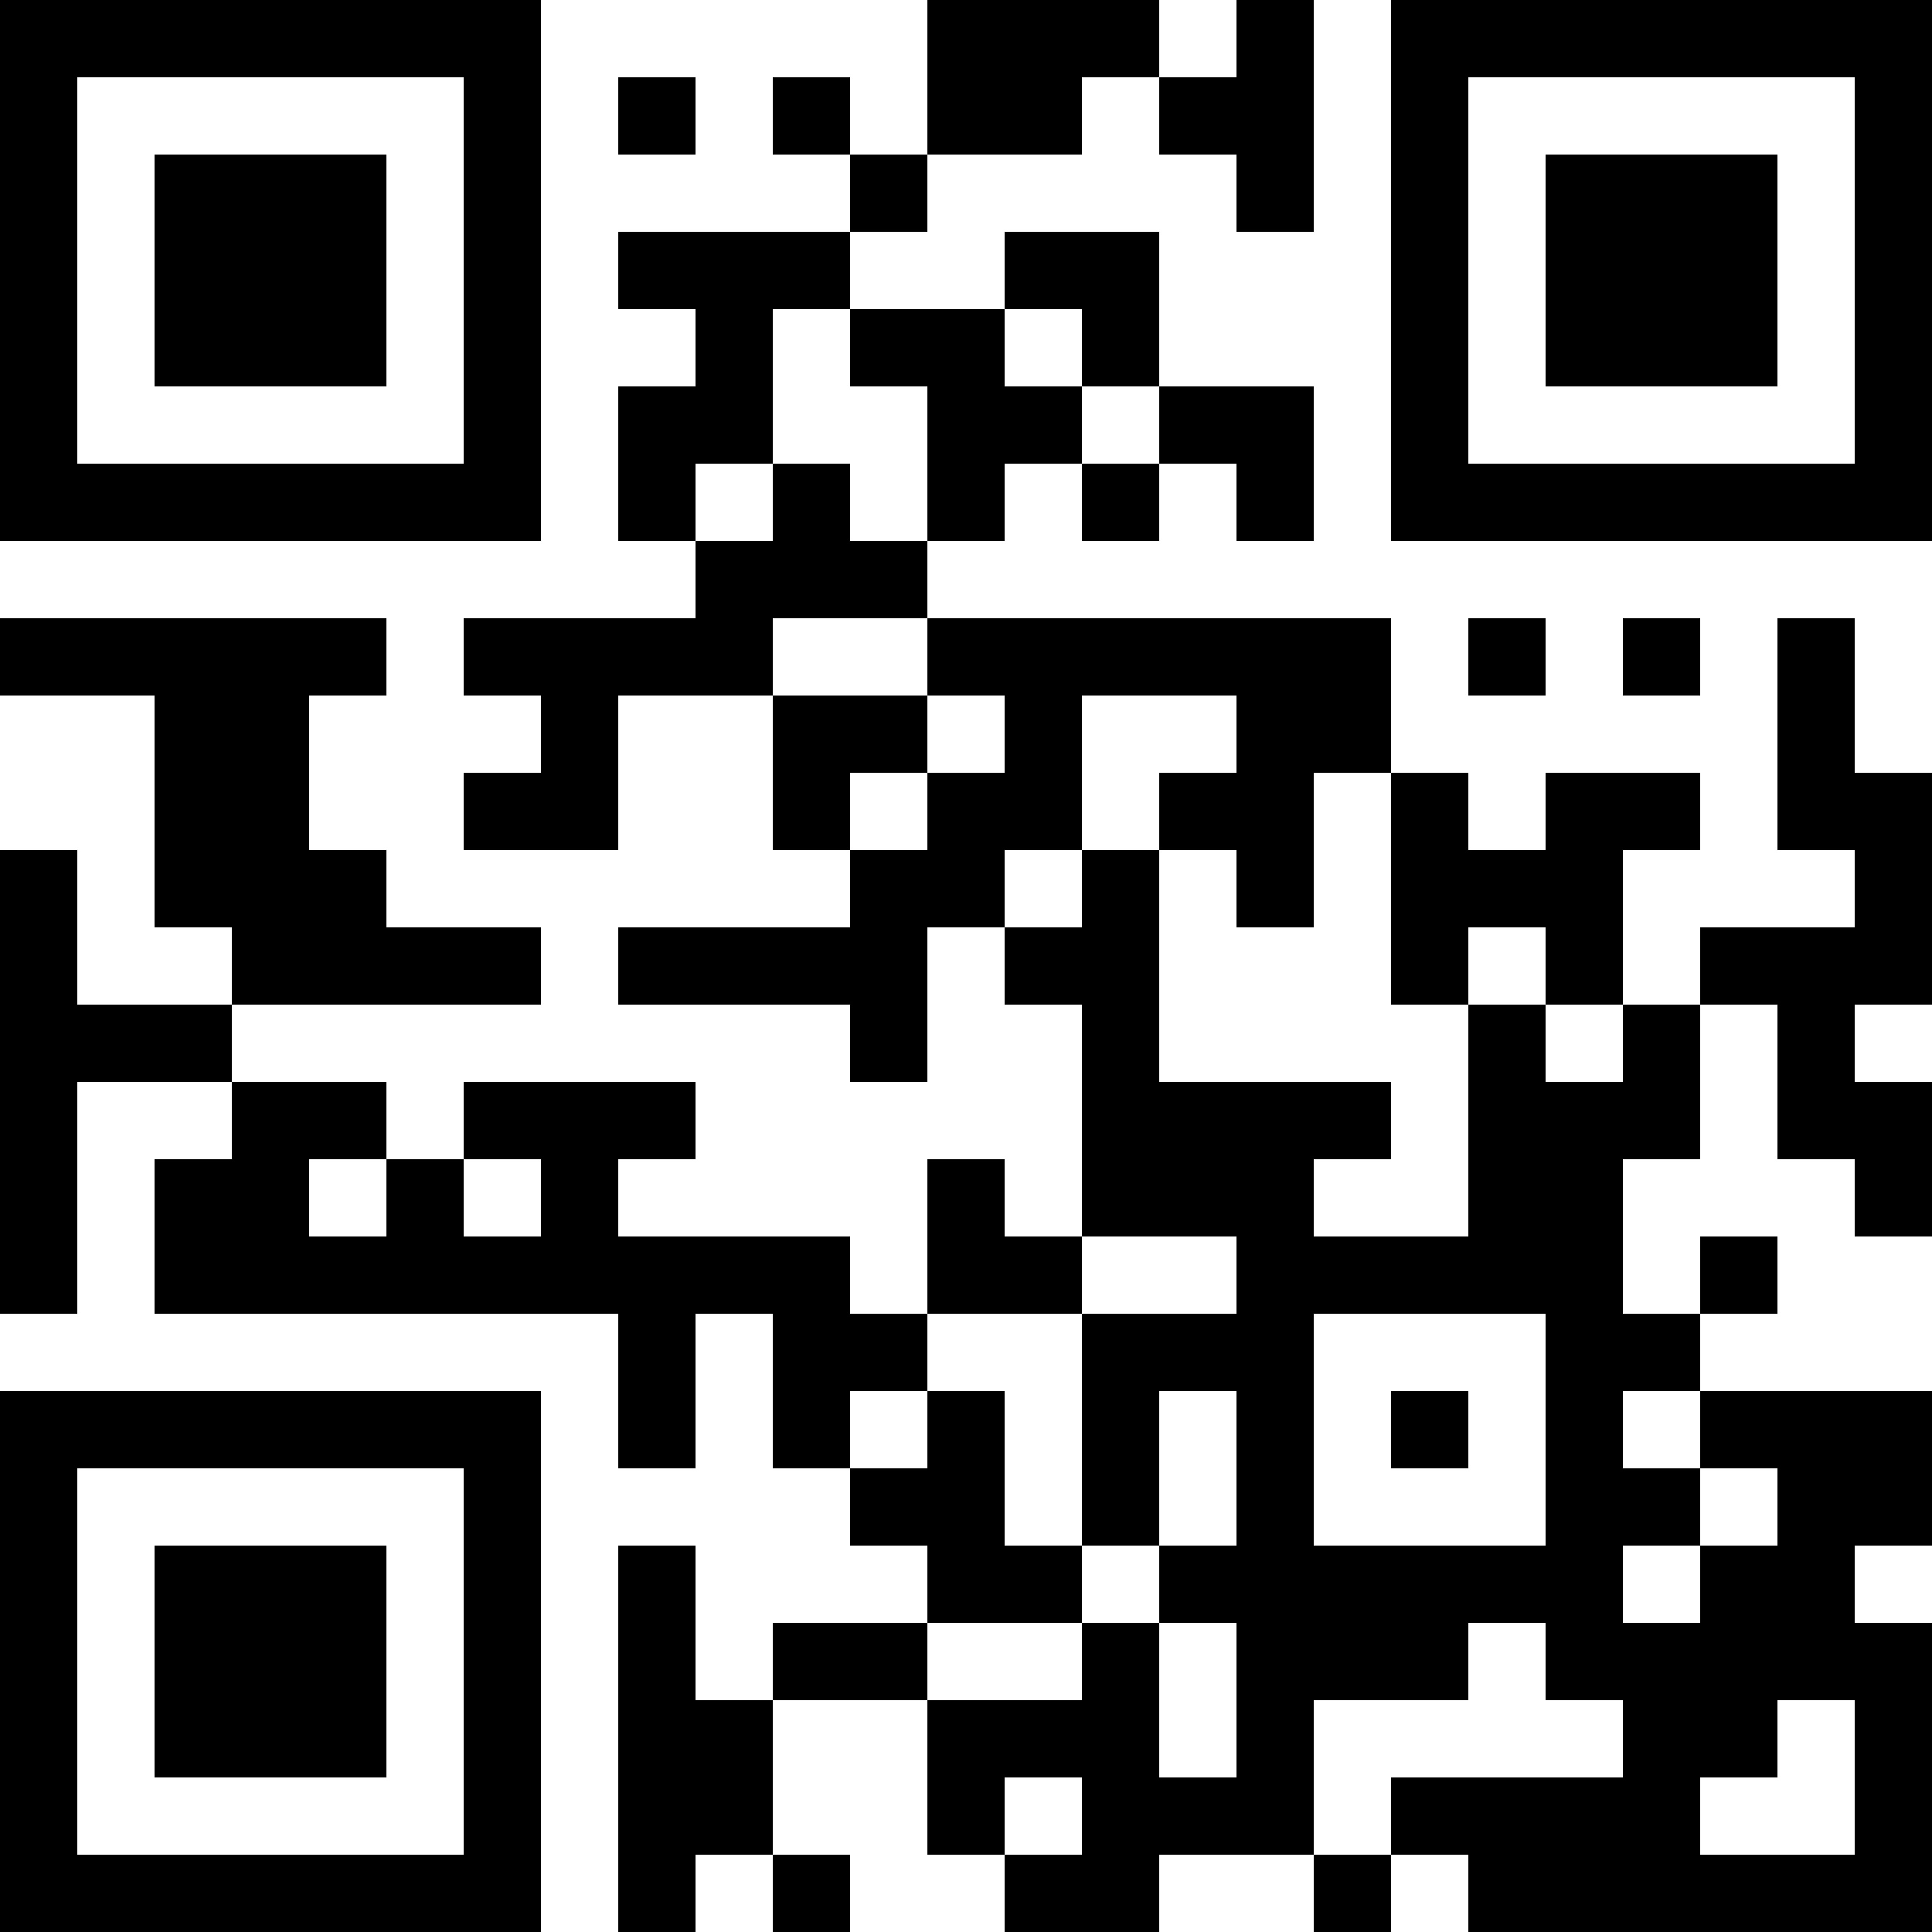 <?xml version="1.0" encoding="UTF-8"?>
<svg xmlns="http://www.w3.org/2000/svg" version="1.1" width="1000" height="1000" viewBox="0 0 1000 1000"><rect x="0" y="0" width="1000" height="1000" fill="#ffffff"/><g transform="scale(40)"><g transform="translate(0,0)"><path fill-rule="evenodd" d="M12 0L12 2L11 2L11 1L10 1L10 2L11 2L11 3L8 3L8 4L9 4L9 5L8 5L8 7L9 7L9 8L6 8L6 9L7 9L7 10L6 10L6 11L8 11L8 9L10 9L10 11L11 11L11 12L8 12L8 13L11 13L11 14L12 14L12 12L13 12L13 13L14 13L14 16L13 16L13 15L12 15L12 17L11 17L11 16L8 16L8 15L9 15L9 14L6 14L6 15L5 15L5 14L3 14L3 13L7 13L7 12L5 12L5 11L4 11L4 9L5 9L5 8L0 8L0 9L2 9L2 12L3 12L3 13L1 13L1 11L0 11L0 17L1 17L1 14L3 14L3 15L2 15L2 17L8 17L8 19L9 19L9 17L10 17L10 19L11 19L11 20L12 20L12 21L10 21L10 22L9 22L9 20L8 20L8 25L9 25L9 24L10 24L10 25L11 25L11 24L10 24L10 22L12 22L12 24L13 24L13 25L15 25L15 24L17 24L17 25L18 25L18 24L19 24L19 25L25 25L25 21L24 21L24 20L25 20L25 18L22 18L22 17L23 17L23 16L22 16L22 17L21 17L21 15L22 15L22 13L23 13L23 15L24 15L24 16L25 16L25 14L24 14L24 13L25 13L25 10L24 10L24 8L23 8L23 11L24 11L24 12L22 12L22 13L21 13L21 11L22 11L22 10L20 10L20 11L19 11L19 10L18 10L18 8L12 8L12 7L13 7L13 6L14 6L14 7L15 7L15 6L16 6L16 7L17 7L17 5L15 5L15 3L13 3L13 4L11 4L11 3L12 3L12 2L14 2L14 1L15 1L15 2L16 2L16 3L17 3L17 0L16 0L16 1L15 1L15 0ZM8 1L8 2L9 2L9 1ZM10 4L10 6L9 6L9 7L10 7L10 6L11 6L11 7L12 7L12 5L11 5L11 4ZM13 4L13 5L14 5L14 6L15 6L15 5L14 5L14 4ZM10 8L10 9L12 9L12 10L11 10L11 11L12 11L12 10L13 10L13 9L12 9L12 8ZM19 8L19 9L20 9L20 8ZM21 8L21 9L22 9L22 8ZM14 9L14 11L13 11L13 12L14 12L14 11L15 11L15 14L18 14L18 15L17 15L17 16L19 16L19 13L20 13L20 14L21 14L21 13L20 13L20 12L19 12L19 13L18 13L18 10L17 10L17 12L16 12L16 11L15 11L15 10L16 10L16 9ZM4 15L4 16L5 16L5 15ZM6 15L6 16L7 16L7 15ZM14 16L14 17L12 17L12 18L11 18L11 19L12 19L12 18L13 18L13 20L14 20L14 21L12 21L12 22L14 22L14 21L15 21L15 23L16 23L16 21L15 21L15 20L16 20L16 18L15 18L15 20L14 20L14 17L16 17L16 16ZM17 17L17 20L20 20L20 17ZM18 18L18 19L19 19L19 18ZM21 18L21 19L22 19L22 20L21 20L21 21L22 21L22 20L23 20L23 19L22 19L22 18ZM19 21L19 22L17 22L17 24L18 24L18 23L21 23L21 22L20 22L20 21ZM23 22L23 23L22 23L22 24L24 24L24 22ZM13 23L13 24L14 24L14 23ZM0 0L0 7L7 7L7 0ZM1 1L1 6L6 6L6 1ZM2 2L2 5L5 5L5 2ZM18 0L18 7L25 7L25 0ZM19 1L19 6L24 6L24 1ZM20 2L20 5L23 5L23 2ZM0 18L0 25L7 25L7 18ZM1 19L1 24L6 24L6 19ZM2 20L2 23L5 23L5 20Z" fill="#000000"/></g></g></svg>

